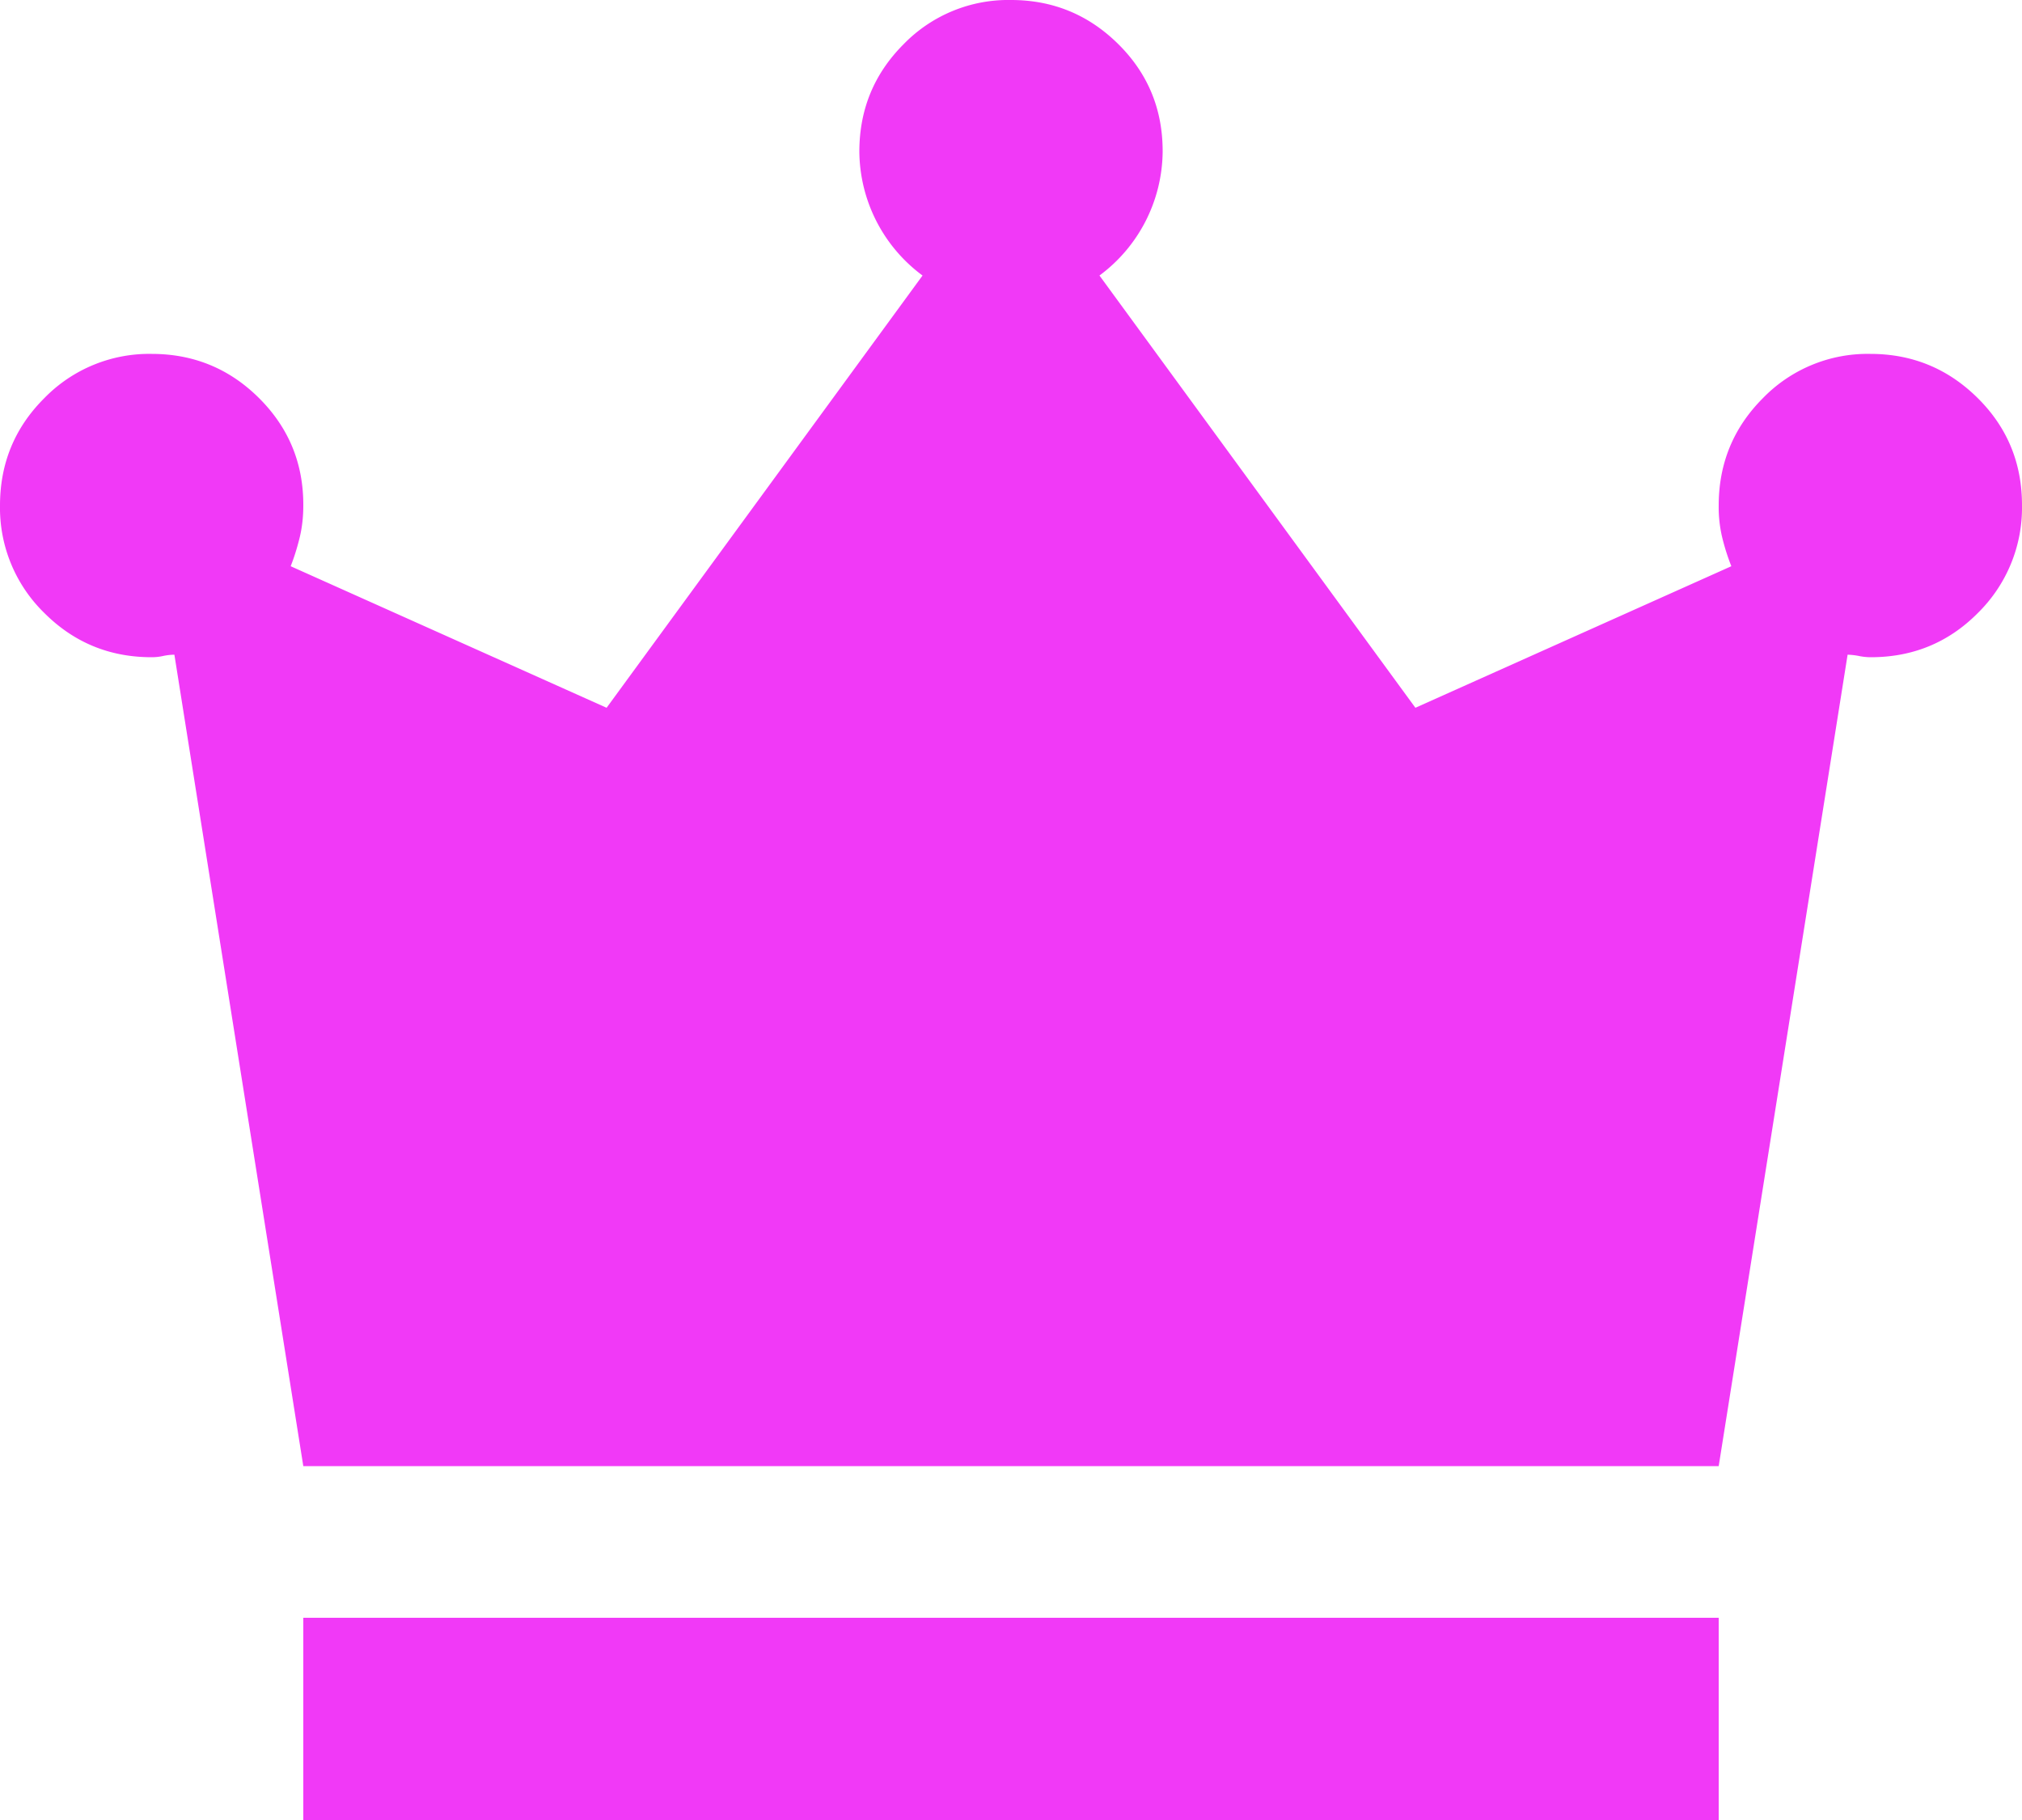 <svg xmlns="http://www.w3.org/2000/svg" width="20" height="18" fill="none"><path fill="#F139F7" d="M3 18v-2h14v2H3Zm0-3.5L1.725 6.475a.566.566 0 0 0-.113.013.51.51 0 0 1-.112.012c-.417 0-.77-.146-1.062-.438A1.451 1.451 0 0 1 0 5c0-.416.145-.77.438-1.062A1.448 1.448 0 0 1 1.5 3.5c.415 0 .77.146 1.063.438.293.292.439.646.437 1.062 0 .117-.013.225-.038.325s-.054.192-.087.275L6 7l3.125-4.275A1.539 1.539 0 0 1 8.5 1.5c0-.417.146-.771.438-1.063A1.443 1.443 0 0 1 10 0c.416 0 .77.147 1.063.438.293.291.438.645.437 1.062a1.54 1.54 0 0 1-.625 1.225L14 7l3.125-1.4a2.188 2.188 0 0 1-.088-.275A1.29 1.29 0 0 1 17 5c0-.417.146-.771.438-1.063A1.443 1.443 0 0 1 18.5 3.5c.416 0 .77.147 1.063.438.293.291.438.645.437 1.062a1.46 1.46 0 0 1-.437 1.063c-.29.292-.644.438-1.063.437a.595.595 0 0 1-.112-.012.668.668 0 0 0-.113-.013L17 14.5H3Z"/></svg>